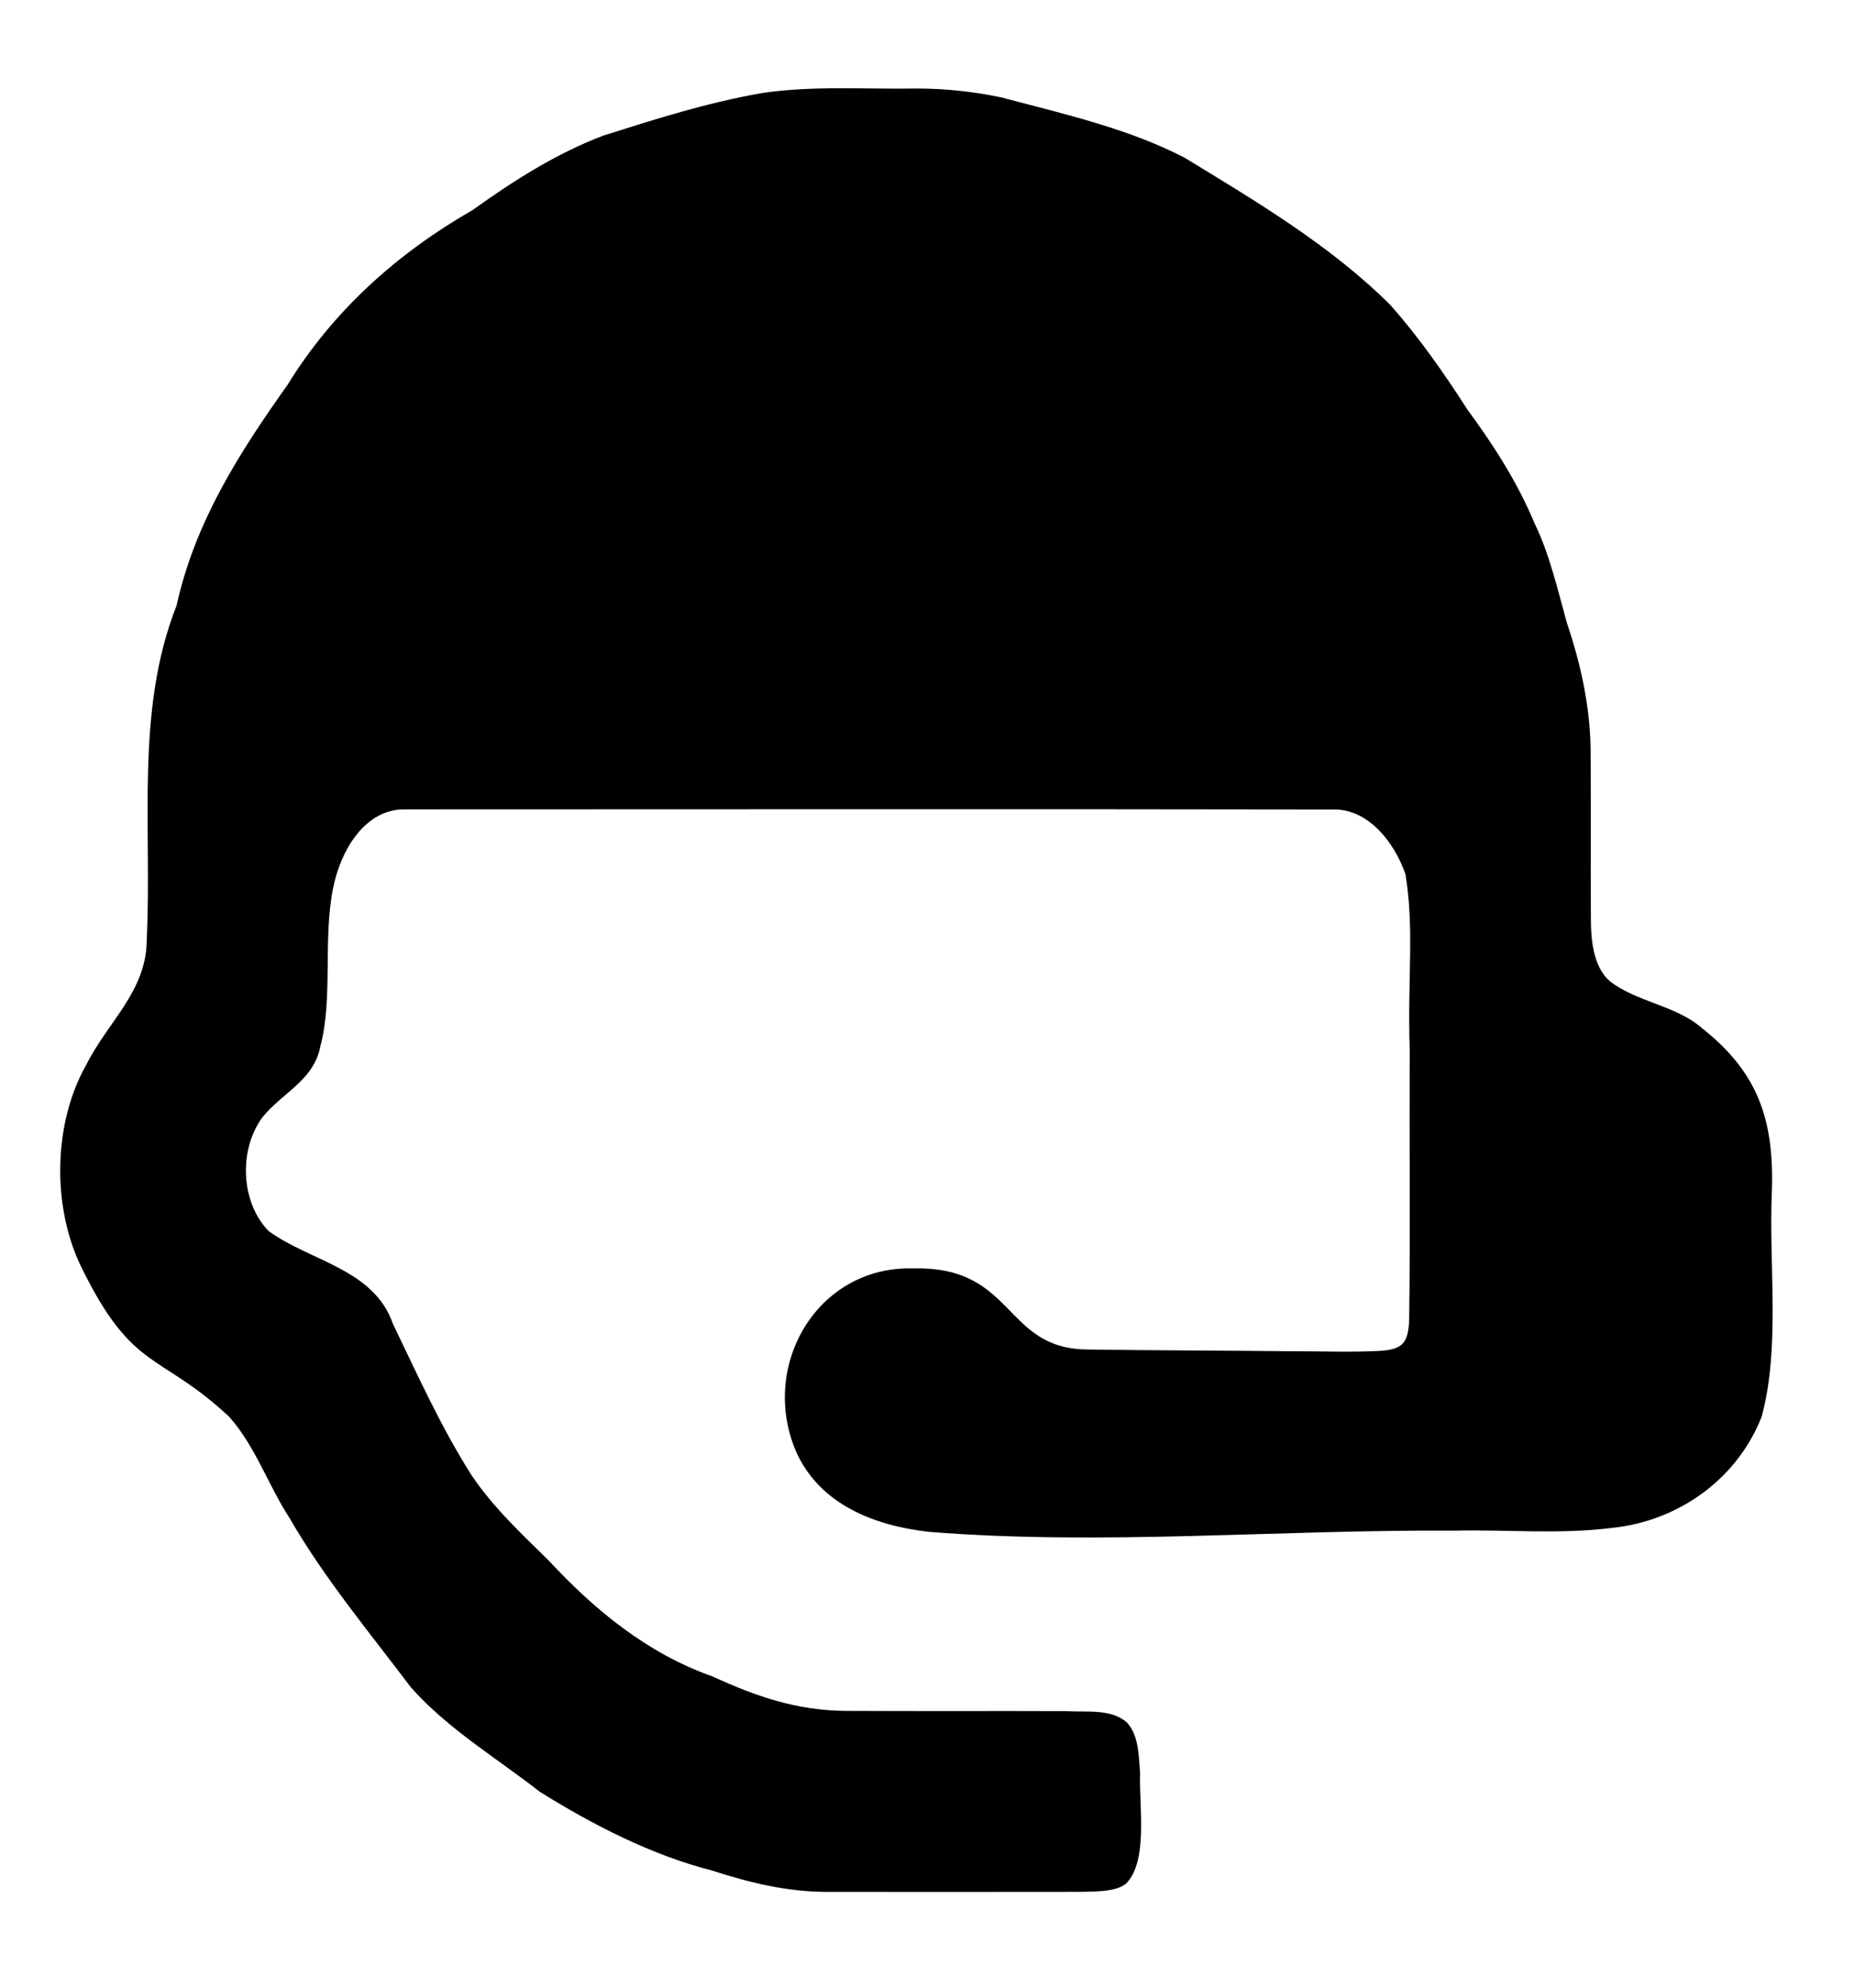 <svg width="14" height="15" viewBox="0 0 14 15" fill="none" xmlns="http://www.w3.org/2000/svg">
<path d="M7.576 0.739C8.037 0.861 8.519 0.97 8.943 1.189C9.484 1.518 10.056 1.858 10.503 2.306C10.718 2.55 10.905 2.817 11.081 3.091C11.28 3.362 11.457 3.636 11.589 3.952C11.699 4.177 11.761 4.445 11.831 4.697C11.934 5.003 12.006 5.321 12.011 5.649C12.014 6.009 12.011 6.547 12.013 6.91C12.012 7.08 12.027 7.295 12.158 7.406C12.355 7.559 12.654 7.589 12.845 7.753C13.263 8.082 13.398 8.429 13.38 8.988C13.355 9.548 13.445 10.164 13.303 10.69C13.12 11.159 12.676 11.481 12.166 11.531C11.779 11.58 11.375 11.542 10.982 11.551C9.662 11.542 8.328 11.665 7.014 11.56C6.599 11.513 6.192 11.353 6.013 10.958C5.731 10.309 6.17 9.551 6.897 9.572C7.671 9.554 7.572 10.182 8.216 10.184C8.681 10.191 9.27 10.192 9.756 10.197C9.988 10.197 10.206 10.206 10.427 10.194C10.595 10.182 10.633 10.131 10.641 9.963C10.65 9.293 10.642 8.601 10.645 7.924C10.628 7.36 10.681 7.018 10.613 6.597C10.529 6.358 10.344 6.123 10.097 6.109C8.307 6.105 4.049 6.108 3.06 6.108C2.752 6.102 2.569 6.426 2.515 6.704C2.438 7.086 2.515 7.534 2.42 7.892C2.37 8.154 2.144 8.235 1.982 8.431C1.801 8.677 1.817 9.071 2.027 9.289C2.339 9.518 2.821 9.574 2.966 9.988C3.151 10.372 3.331 10.772 3.561 11.133C3.722 11.373 3.937 11.574 4.143 11.776C4.49 12.15 4.89 12.479 5.382 12.652C5.711 12.802 6.012 12.908 6.384 12.911C6.827 12.914 7.588 12.911 8.047 12.913C8.204 12.923 8.388 12.892 8.51 12.999C8.6 13.098 8.599 13.251 8.609 13.381C8.601 13.637 8.671 14.045 8.503 14.215C8.417 14.283 8.254 14.276 8.014 14.277C7.513 14.277 6.718 14.278 6.247 14.277C5.941 14.277 5.662 14.208 5.373 14.115C4.917 13.998 4.477 13.771 4.078 13.523C3.75 13.267 3.381 13.047 3.103 12.734C2.789 12.317 2.448 11.91 2.186 11.455C2.026 11.21 1.928 10.912 1.729 10.69C1.203 10.201 1.004 10.357 0.616 9.566C0.392 9.113 0.399 8.481 0.651 8.036C0.815 7.709 1.108 7.478 1.108 7.091C1.149 6.249 1.019 5.364 1.333 4.571C1.473 3.938 1.805 3.42 2.17 2.906C2.515 2.346 2.997 1.913 3.569 1.585C3.877 1.365 4.196 1.16 4.554 1.024C4.942 0.901 5.331 0.777 5.744 0.704C6.126 0.644 6.534 0.675 6.923 0.668C7.144 0.668 7.358 0.692 7.57 0.737L7.576 0.738L7.576 0.739Z" fill="black"/>
</svg>

